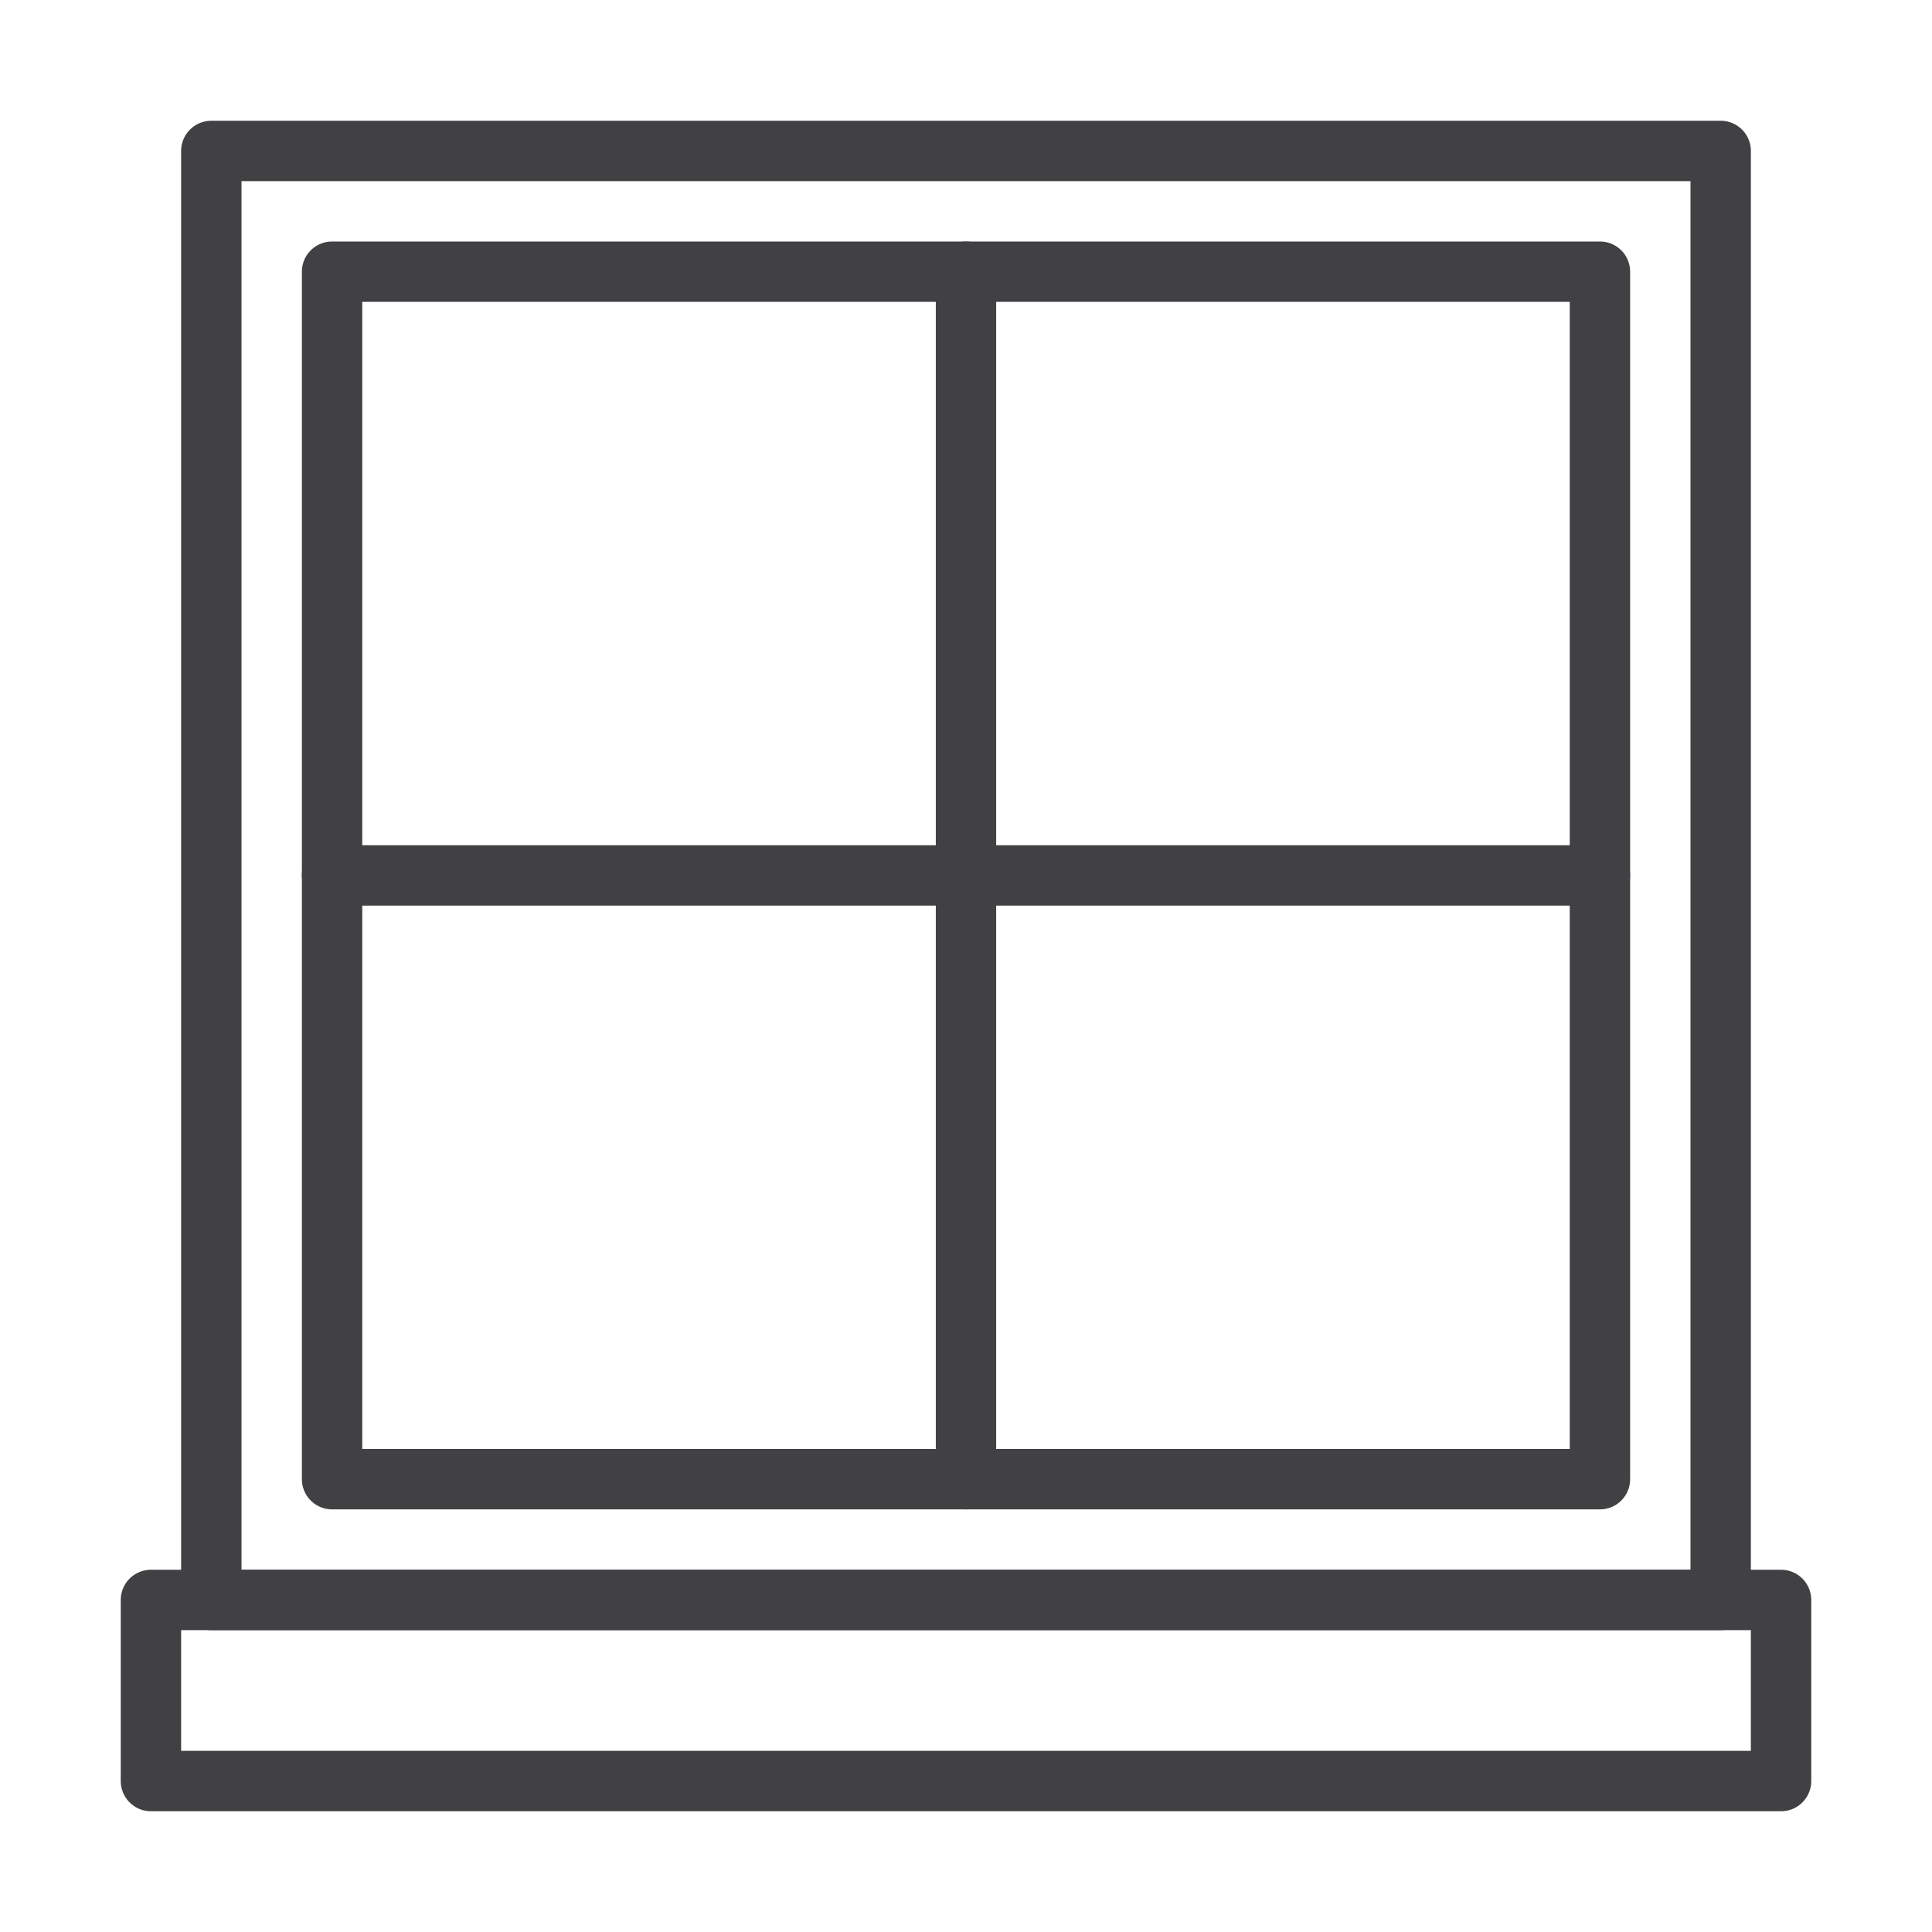 <svg xmlns="http://www.w3.org/2000/svg" id="Layer_1" viewBox="0 0 32 32"><g fill="none" stroke="#414042" stroke-linecap="round" stroke-linejoin="round" stroke-miterlimit="10"><path d="m2.5 26.5h27v3h-27z"></path><path d="m3.5 2.5h25v24h-25z"></path><path d="m5.5 4.5h21v20h-21z"></path><path d="m16 4.5v20"></path><path d="m5.5 14.5h21"></path></g></svg>